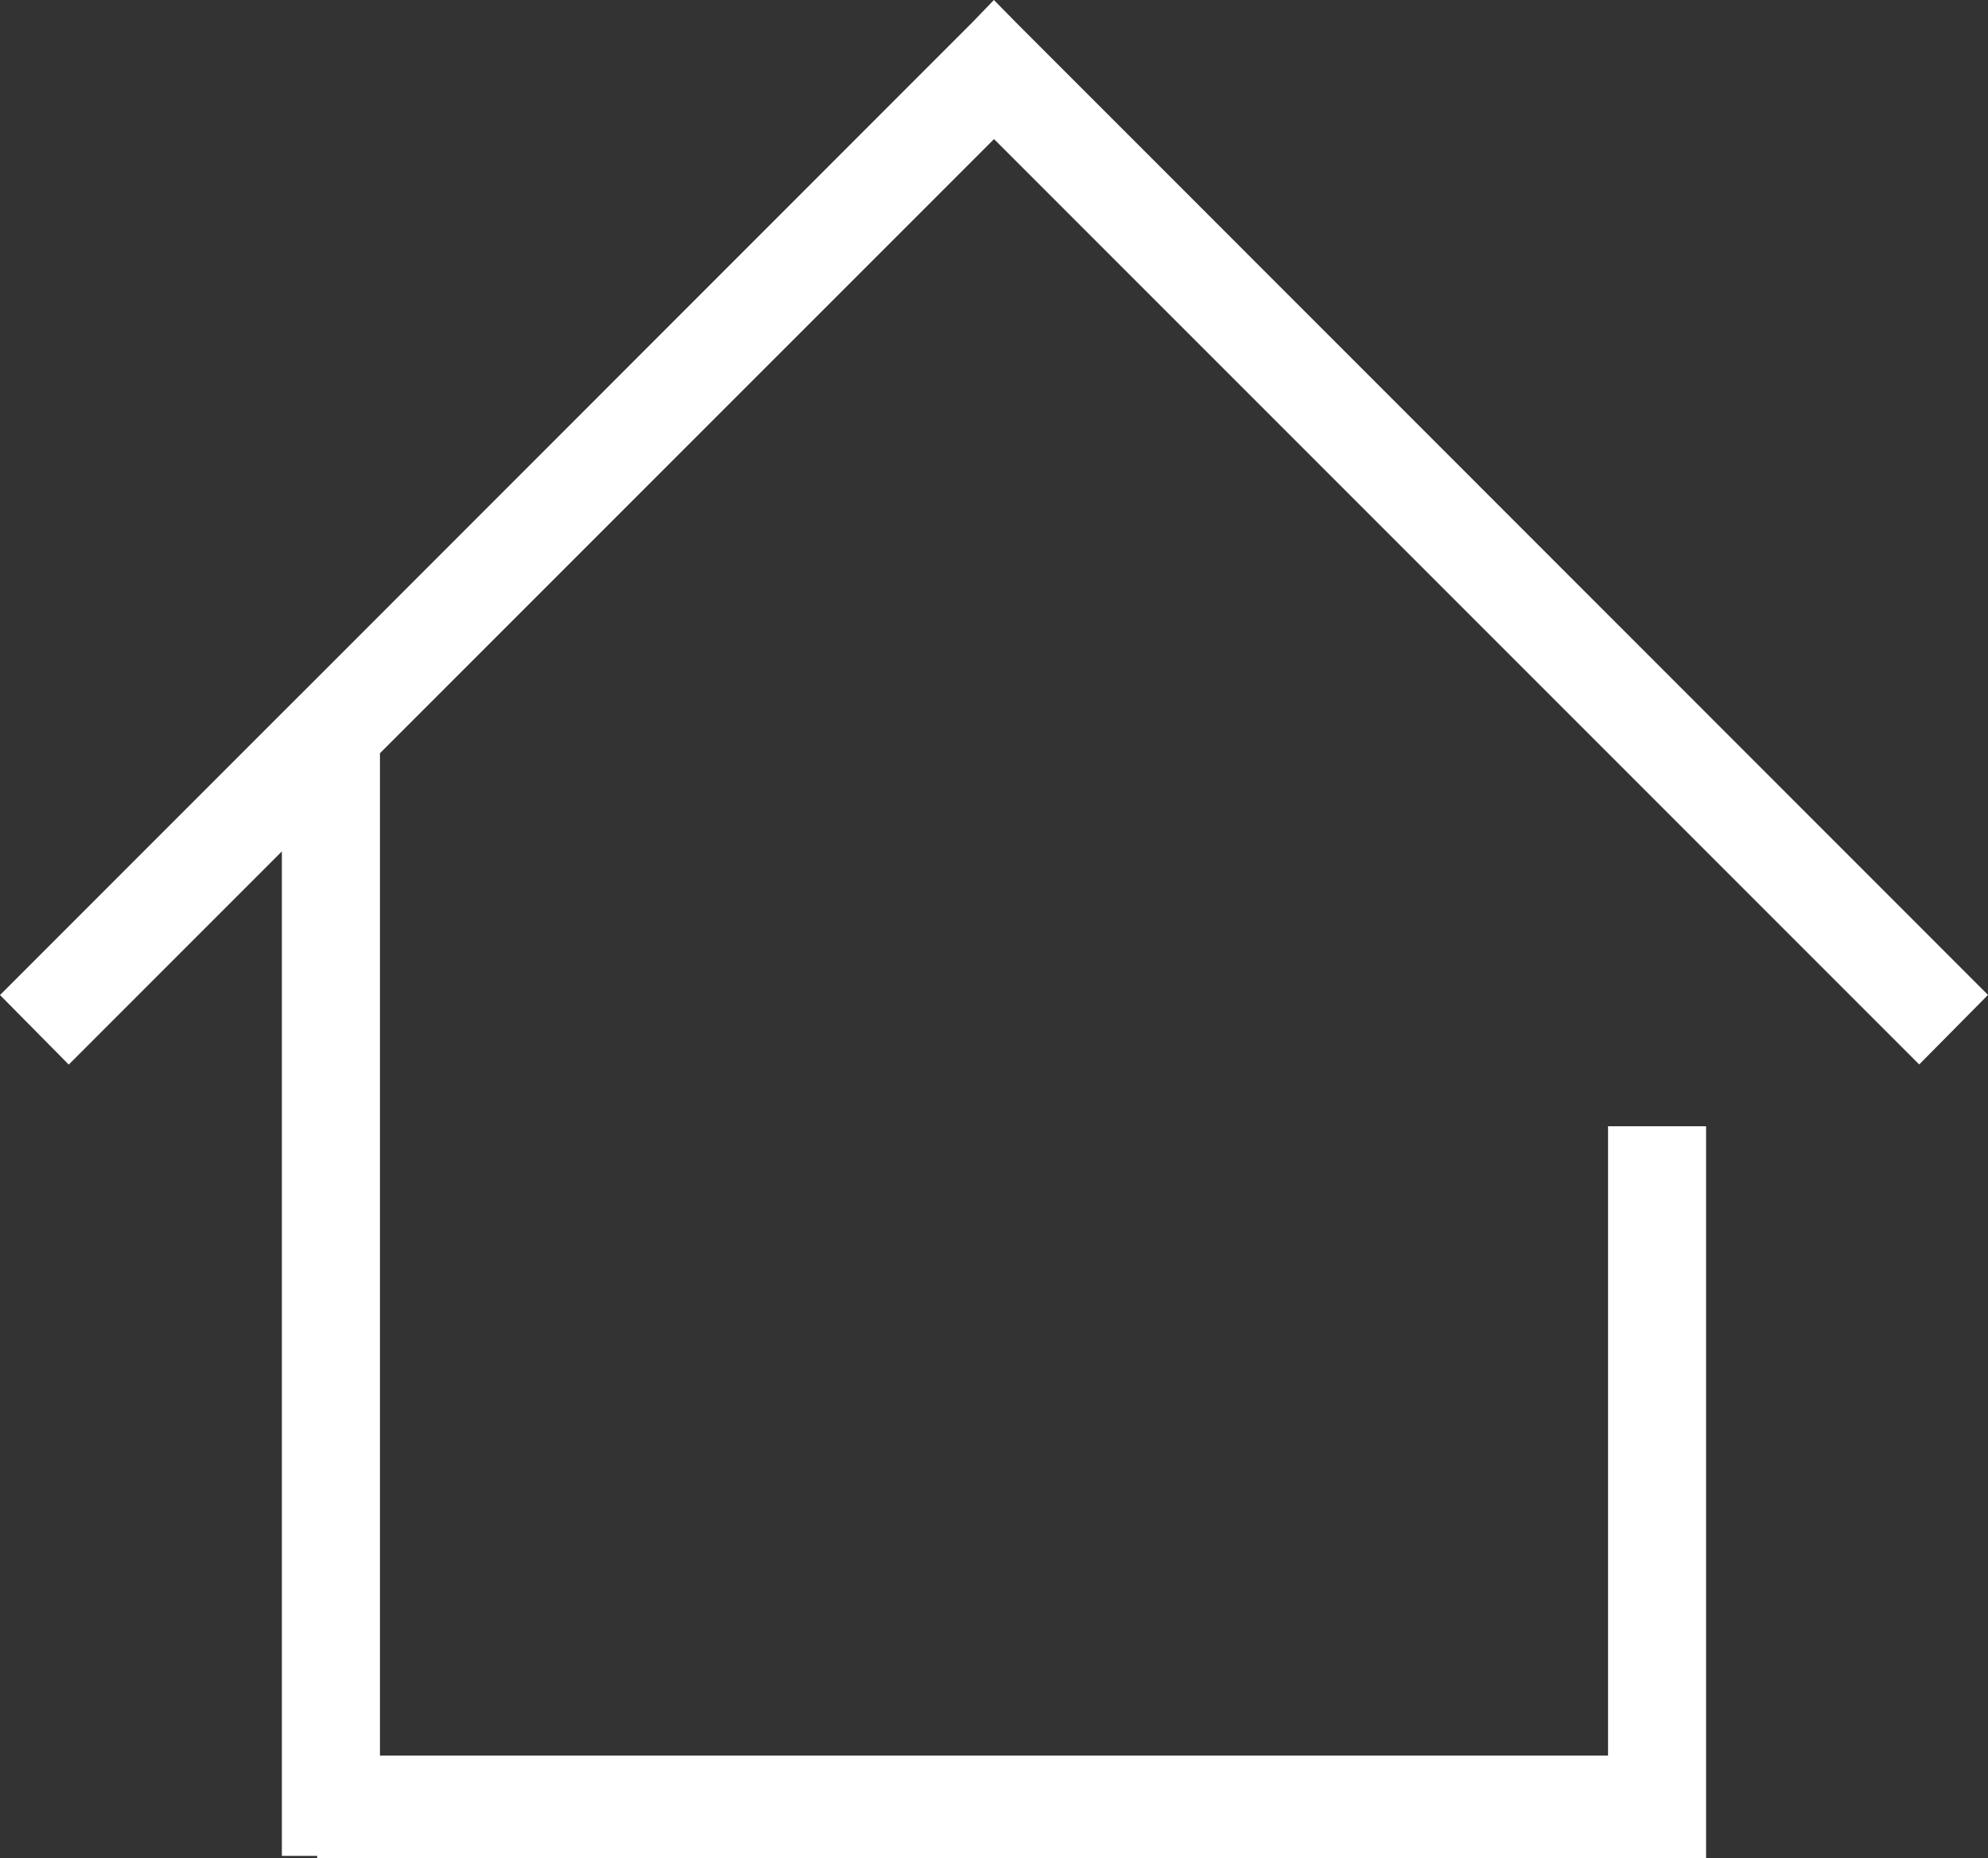 <svg xmlns="http://www.w3.org/2000/svg" width="35.343" height="33.029"><rect width="100%" height="100%" fill="#333333" stroke="none"/><path data-name="パス 512" d="m17.67 0-.391.405L5.528 12.159l-.516.515L0 17.686l1.222 1.236 3.789-3.789v17.854h.628v.042h24.692V20.018h-1.743v11.187H6.755V13.388L17.672 2.472 34.12 18.92l1.223-1.236L18.063.4Z" fill="#fff"/></svg>
